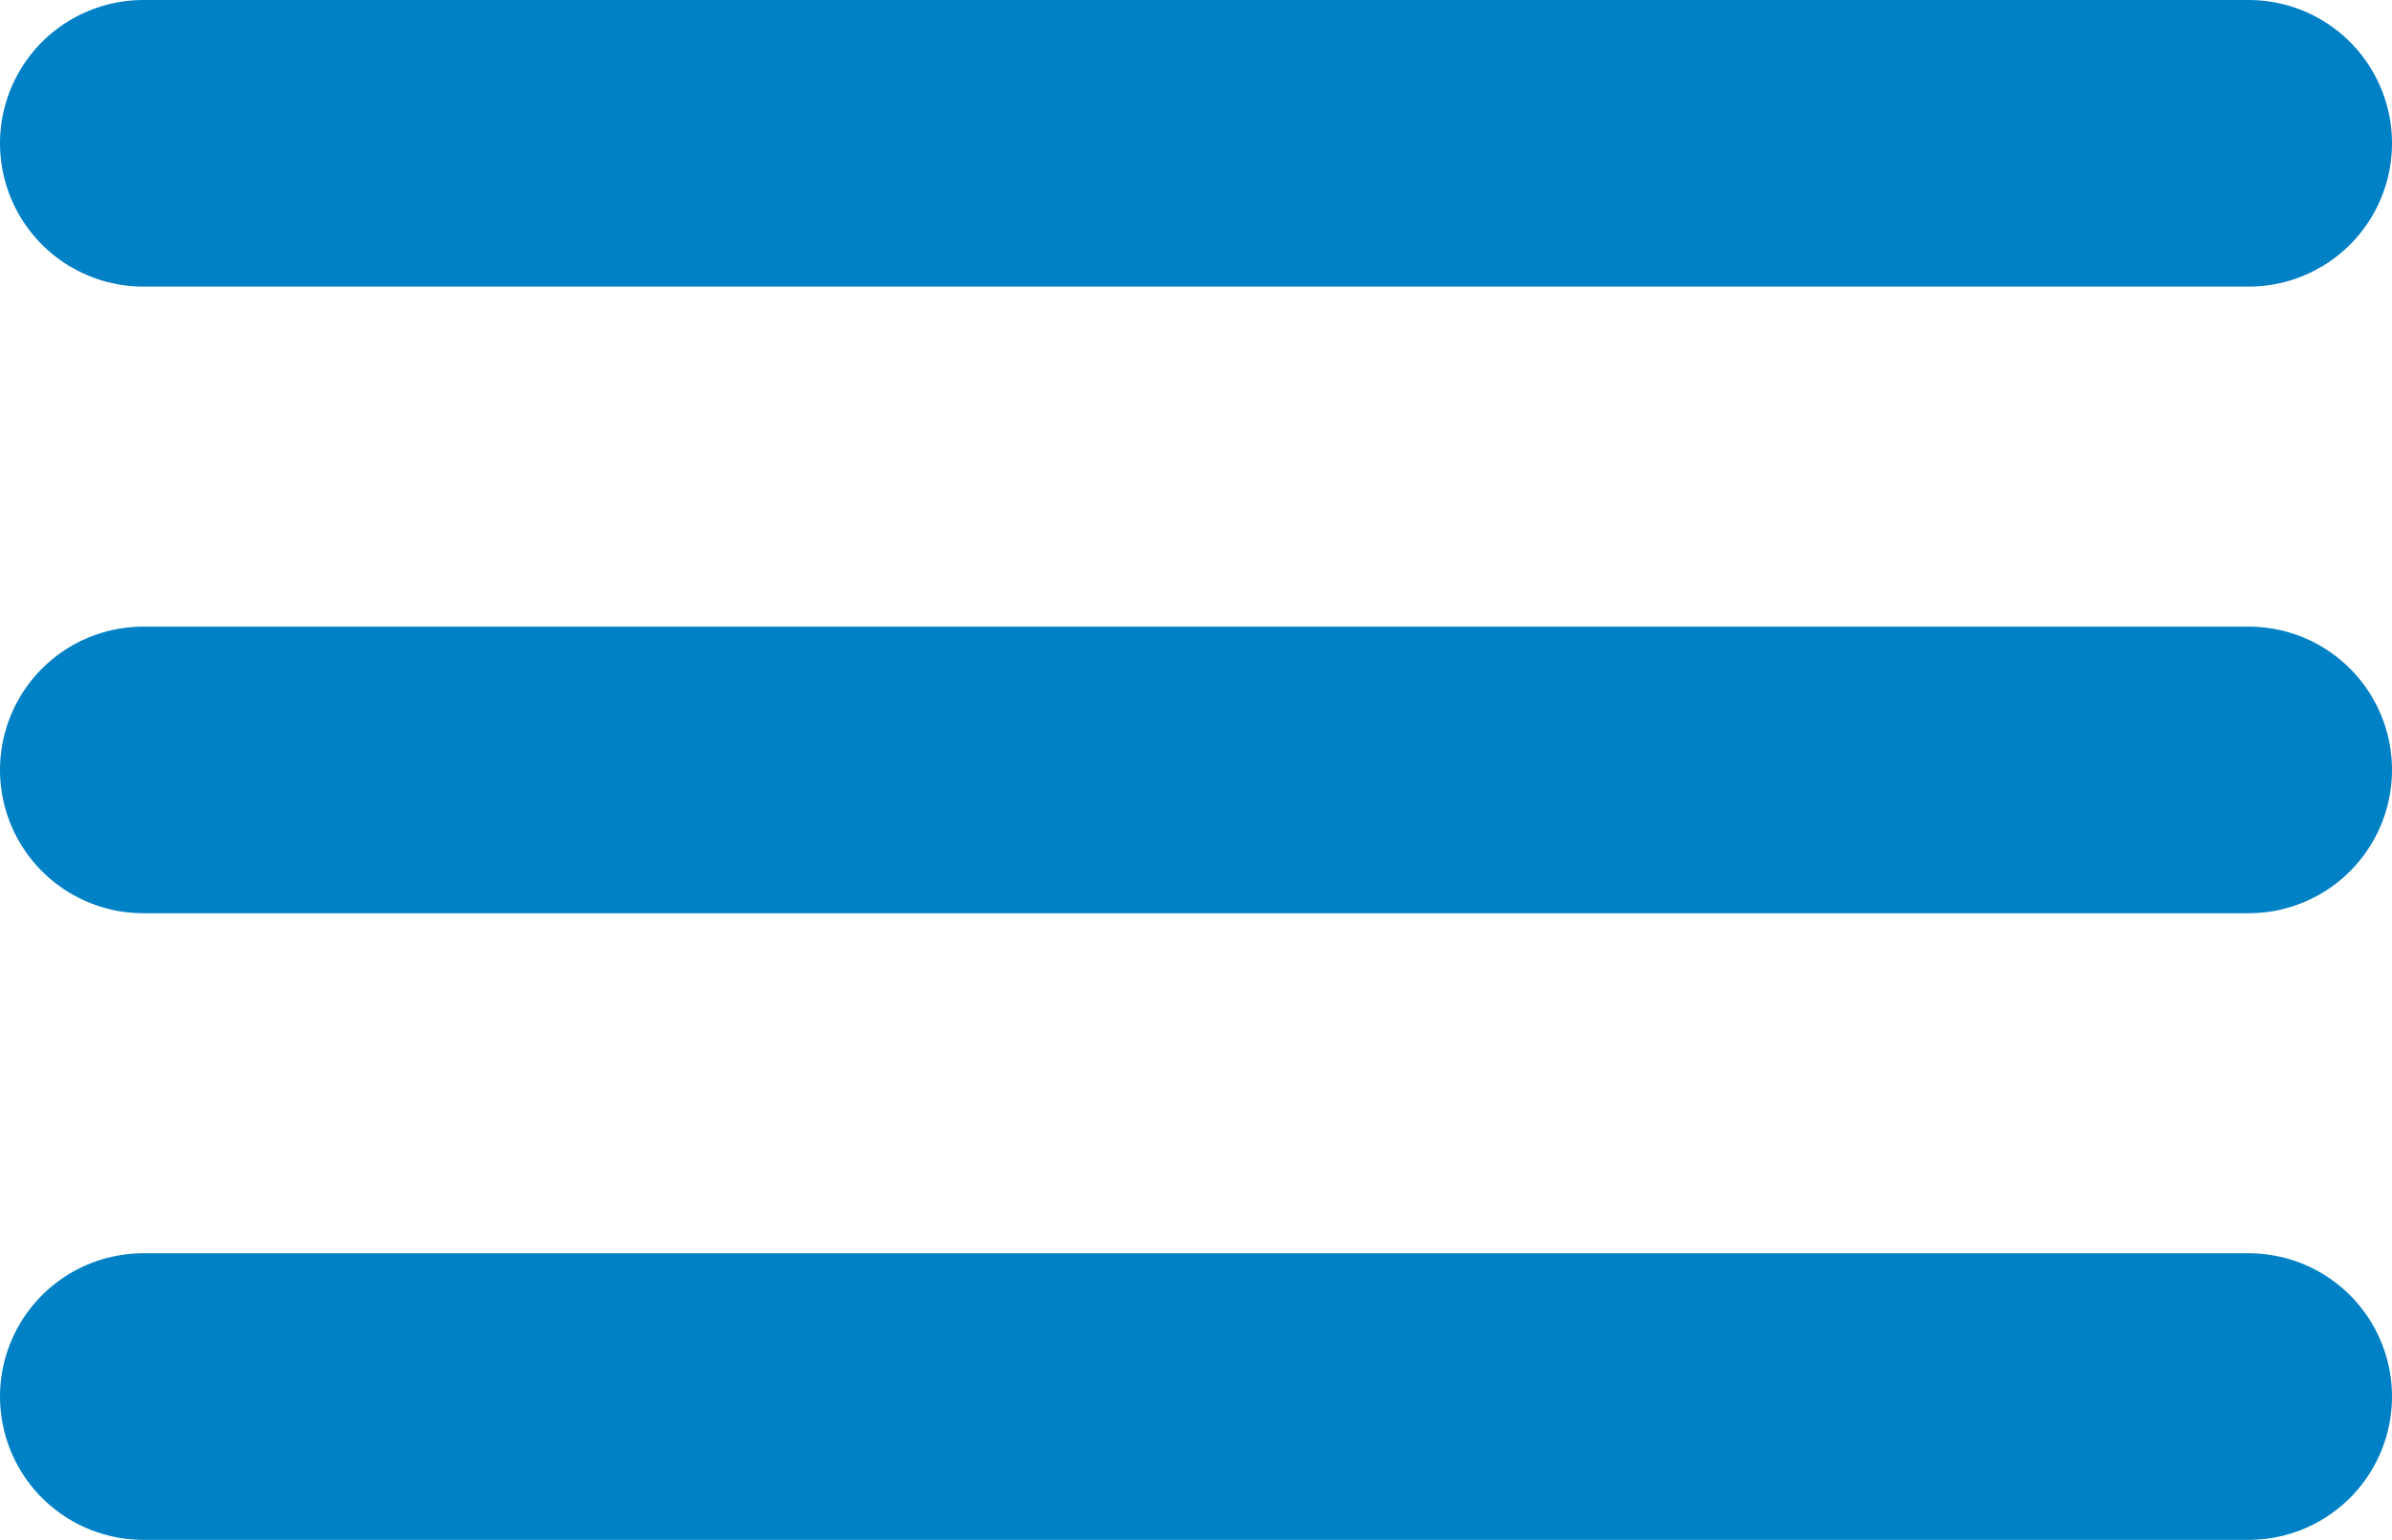<svg xmlns="http://www.w3.org/2000/svg" width="16.688" height="10.746" viewBox="0 0 16.688 10.746">
  <g id="Icon_feather-menu" data-name="Icon feather-menu" transform="translate(-3.5 -8)">
    <path id="Trazado_84" data-name="Trazado 84" d="M4.5,18H19.188" transform="translate(0 -4.627)" fill="none" stroke="#0080c5" stroke-linecap="round" stroke-linejoin="round" stroke-width="2"/>
    <path id="Trazado_85" data-name="Trazado 85" d="M4.5,9H19.188" transform="translate(0)" fill="none" stroke="#0080c5" stroke-linecap="round" stroke-linejoin="round" stroke-width="2"/>
    <path id="Trazado_86" data-name="Trazado 86" d="M4.5,27H19.188" transform="translate(0 -9.254)" fill="none" stroke="#0080c5" stroke-linecap="round" stroke-linejoin="round" stroke-width="2"/>
  </g>
</svg>
